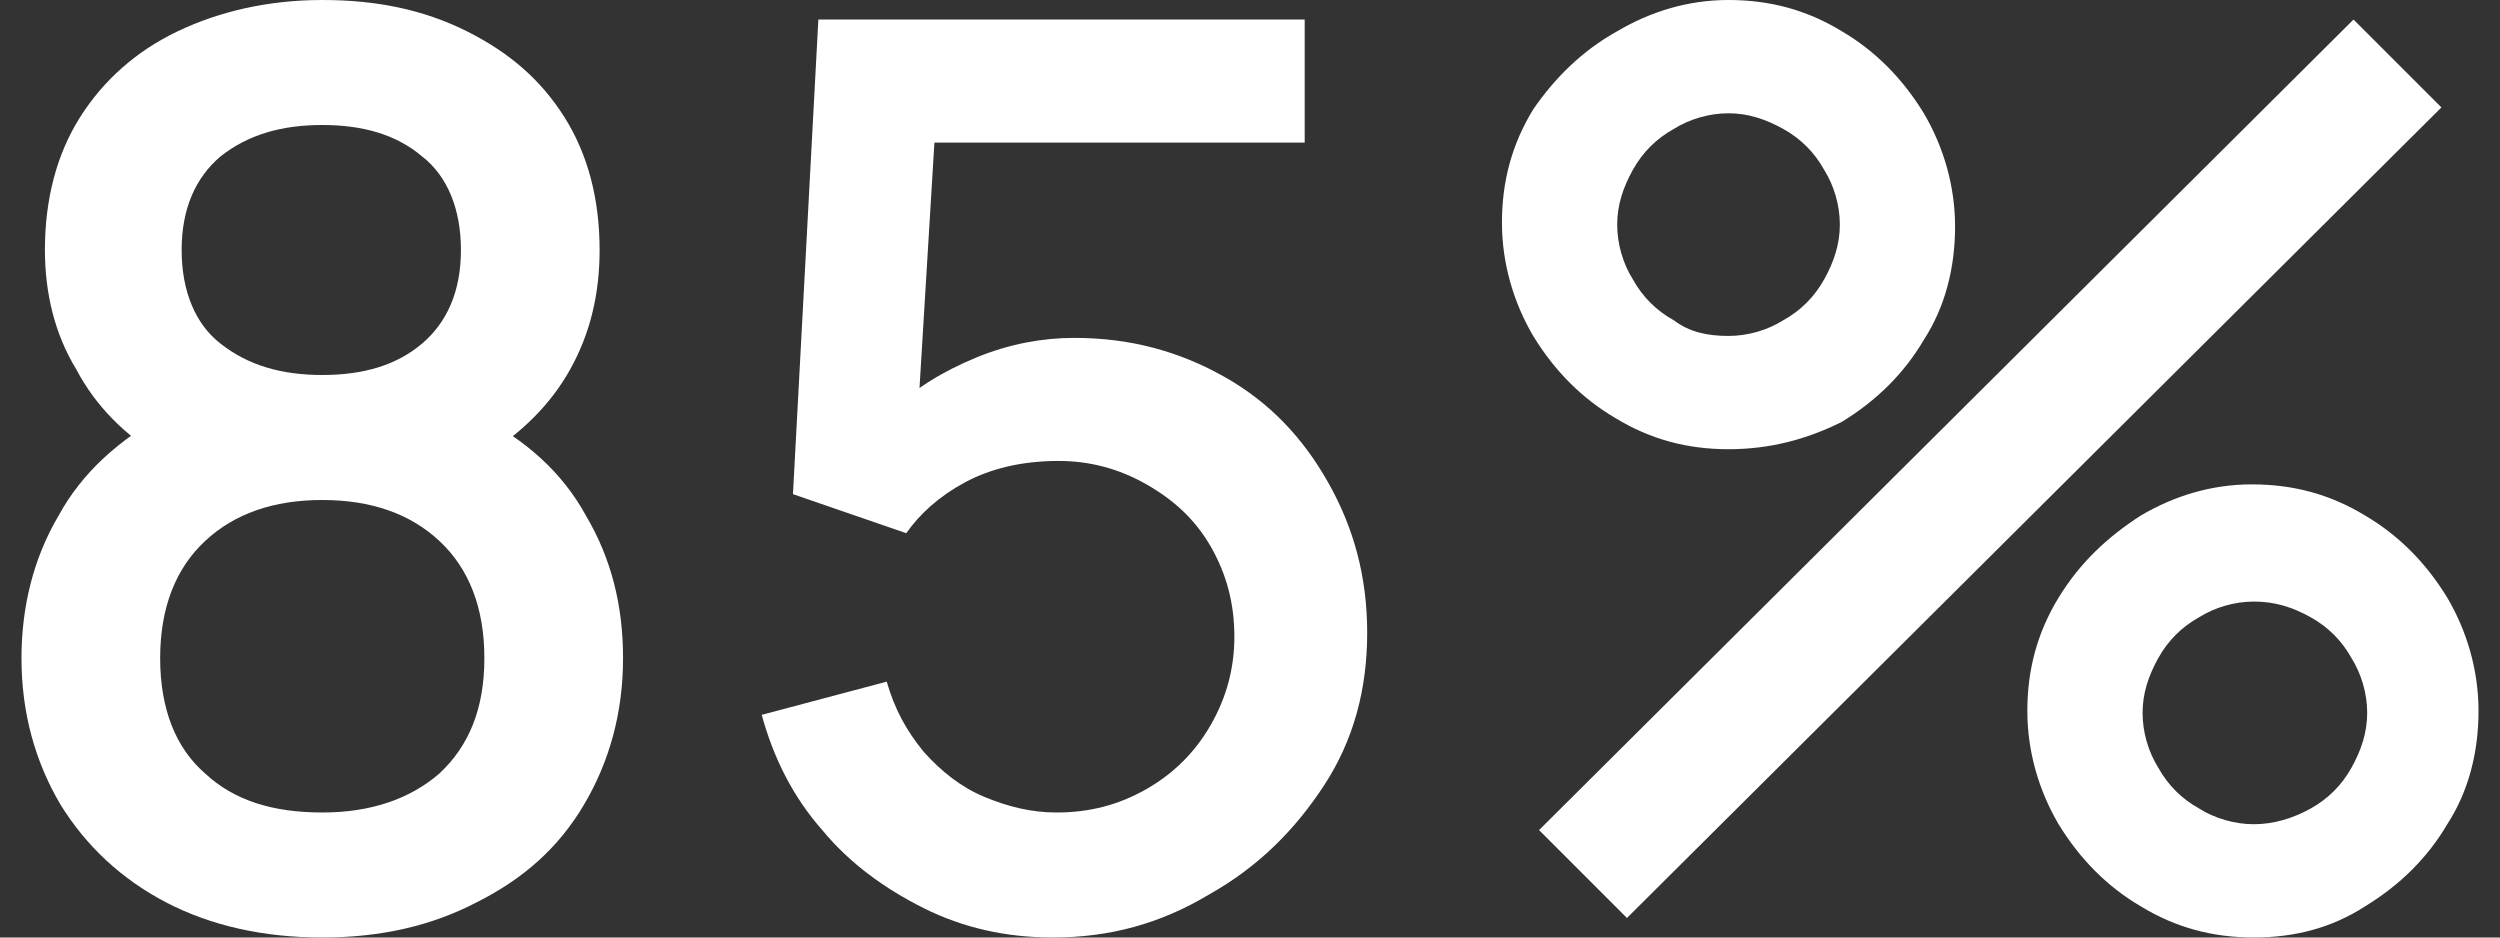 <?xml version="1.0" encoding="utf-8"?>
<!-- Generator: Adobe Illustrator 25.2.1, SVG Export Plug-In . SVG Version: 6.00 Build 0)  -->
<svg version="1.1" id="Layer_1" xmlns="http://www.w3.org/2000/svg" xmlns:xlink="http://www.w3.org/1999/xlink" x="0px" y="0px"
	 viewBox="0 0 128 48" style="enable-background:new 0 0 128 48;" xml:space="preserve">
<rect x="0" y="0" width="128" height="48" fill="#333333" stroke="none"/>
<style type="text/css">
	.st0{fill:#FFFFFF;}
</style>
<g>
	<path class="st0" d="M16.5,48c-3,0-5.7-0.6-8-1.8s-4.1-2.9-5.4-5c-1.3-2.2-2-4.7-2-7.5c0-2.6,0.6-5.1,1.9-7.3
		c1.2-2.2,3.1-3.9,5.5-5.2l-0.1,2.3c-2-1.2-3.5-2.7-4.5-4.6c-1.1-1.8-1.6-3.9-1.6-6.1c0-2.6,0.6-4.9,1.8-6.8s2.9-3.4,5-4.4
		S13.7,0,16.5,0s5.2,0.5,7.4,1.6s3.8,2.5,5,4.4s1.8,4.2,1.8,6.8c0,2.3-0.5,4.3-1.5,6.1s-2.5,3.3-4.6,4.6l-0.1-2.2
		c2.4,1.2,4.3,2.9,5.5,5.1c1.3,2.2,1.9,4.6,1.9,7.3c0,2.8-0.7,5.3-2,7.5s-3.1,3.8-5.5,5C22.1,47.4,19.5,48,16.5,48z M16.5,41.6
		c2.5,0,4.5-0.7,6-2c1.5-1.4,2.3-3.3,2.3-5.9s-0.8-4.6-2.3-6s-3.5-2.1-6-2.1s-4.5,0.7-6,2.1s-2.3,3.4-2.3,6s0.8,4.6,2.3,5.9
		C12,41,14,41.6,16.5,41.6z M16.5,19.2c2.1,0,3.8-0.5,5.1-1.6c1.3-1.1,2-2.7,2-4.8S22.9,9,21.6,8c-1.3-1.1-3-1.6-5.1-1.6
		S12.7,6.9,11.3,8c-1.3,1.1-2,2.7-2,4.8s0.7,3.8,2,4.8C12.7,18.7,14.4,19.2,16.5,19.2z"/>
	<path class="st0" d="M53.9,48c-2.4,0-4.6-0.5-6.6-1.5s-3.8-2.3-5.2-4c-1.5-1.7-2.5-3.7-3.1-5.9l6.4-1.7c0.4,1.4,1,2.5,1.9,3.6
		c0.9,1,1.9,1.8,3.1,2.3c1.2,0.5,2.4,0.8,3.7,0.8c1.7,0,3.2-0.4,4.6-1.2c1.4-0.8,2.5-1.9,3.3-3.3c0.8-1.4,1.2-2.9,1.2-4.5
		c0-1.7-0.4-3.2-1.2-4.6s-1.9-2.4-3.3-3.2c-1.4-0.8-2.9-1.2-4.5-1.2c-1.9,0-3.5,0.4-4.8,1.1s-2.3,1.6-3,2.6l-5.8-2L41.9,1h24.9v6.3
		H45.3L48,4.7l-1.1,18.1l-1.3-1.7c1.2-1.2,2.7-2.1,4.4-2.8s3.4-1,5-1c2.9,0,5.4,0.7,7.7,2c2.3,1.3,4,3.1,5.3,5.4s2,4.8,2,7.7
		c0,2.9-0.7,5.5-2.2,7.8s-3.4,4.2-5.9,5.6C59.4,47.3,56.8,48,53.9,48z"/>
	<path class="st0" d="M88.5,23c-2.1,0-4-0.5-5.8-1.6c-1.7-1-3.1-2.4-4.2-4.2c-1-1.7-1.6-3.7-1.6-5.8s0.5-4,1.6-5.8
		c1.1-1.6,2.5-3,4.3-4c1.7-1,3.6-1.6,5.7-1.6s4,0.5,5.8,1.6c1.7,1,3.1,2.4,4.2,4.2c1,1.7,1.6,3.7,1.6,5.8s-0.5,4.1-1.6,5.8
		c-1,1.7-2.4,3.1-4.2,4.2C92.5,22.5,90.6,23,88.5,23z M83.3,47l-4.5-4.5L120.5,1l4.5,4.5L83.3,47z M88.5,17.2c1,0,2-0.3,2.8-0.8
		c0.9-0.5,1.6-1.2,2.1-2.1c0.5-0.9,0.8-1.8,0.8-2.8s-0.3-2-0.8-2.8c-0.5-0.9-1.2-1.6-2.1-2.1s-1.8-0.8-2.8-0.8s-2,0.3-2.8,0.8
		c-0.9,0.5-1.6,1.2-2.1,2.1s-0.8,1.8-0.8,2.8s0.3,2,0.8,2.8c0.5,0.9,1.2,1.6,2.1,2.1C86.5,17,87.4,17.2,88.5,17.2z M115.4,48
		c-2.1,0-4-0.5-5.8-1.6c-1.7-1-3.1-2.4-4.2-4.2c-1-1.7-1.6-3.7-1.6-5.8s0.5-4,1.6-5.8s2.5-3.1,4.2-4.2c1.7-1,3.6-1.6,5.7-1.6
		s4,0.5,5.8,1.6c1.7,1,3.1,2.4,4.2,4.2c1,1.7,1.6,3.7,1.6,5.8s-0.5,4.1-1.6,5.8c-1,1.7-2.4,3.1-4.2,4.2
		C119.4,47.5,117.5,48,115.4,48z M115.4,42.2c1,0,2-0.3,2.9-0.8s1.6-1.2,2.1-2.1c0.5-0.9,0.8-1.8,0.8-2.8s-0.3-2-0.8-2.8
		c-0.5-0.9-1.2-1.6-2.1-2.1c-0.9-0.5-1.8-0.8-2.9-0.8c-1,0-2,0.3-2.8,0.8c-0.9,0.5-1.6,1.2-2.1,2.1s-0.8,1.8-0.8,2.8s0.3,2,0.8,2.8
		c0.5,0.9,1.2,1.6,2.1,2.1C113.4,41.9,114.4,42.2,115.4,42.2z"/>
</g>
</svg>

